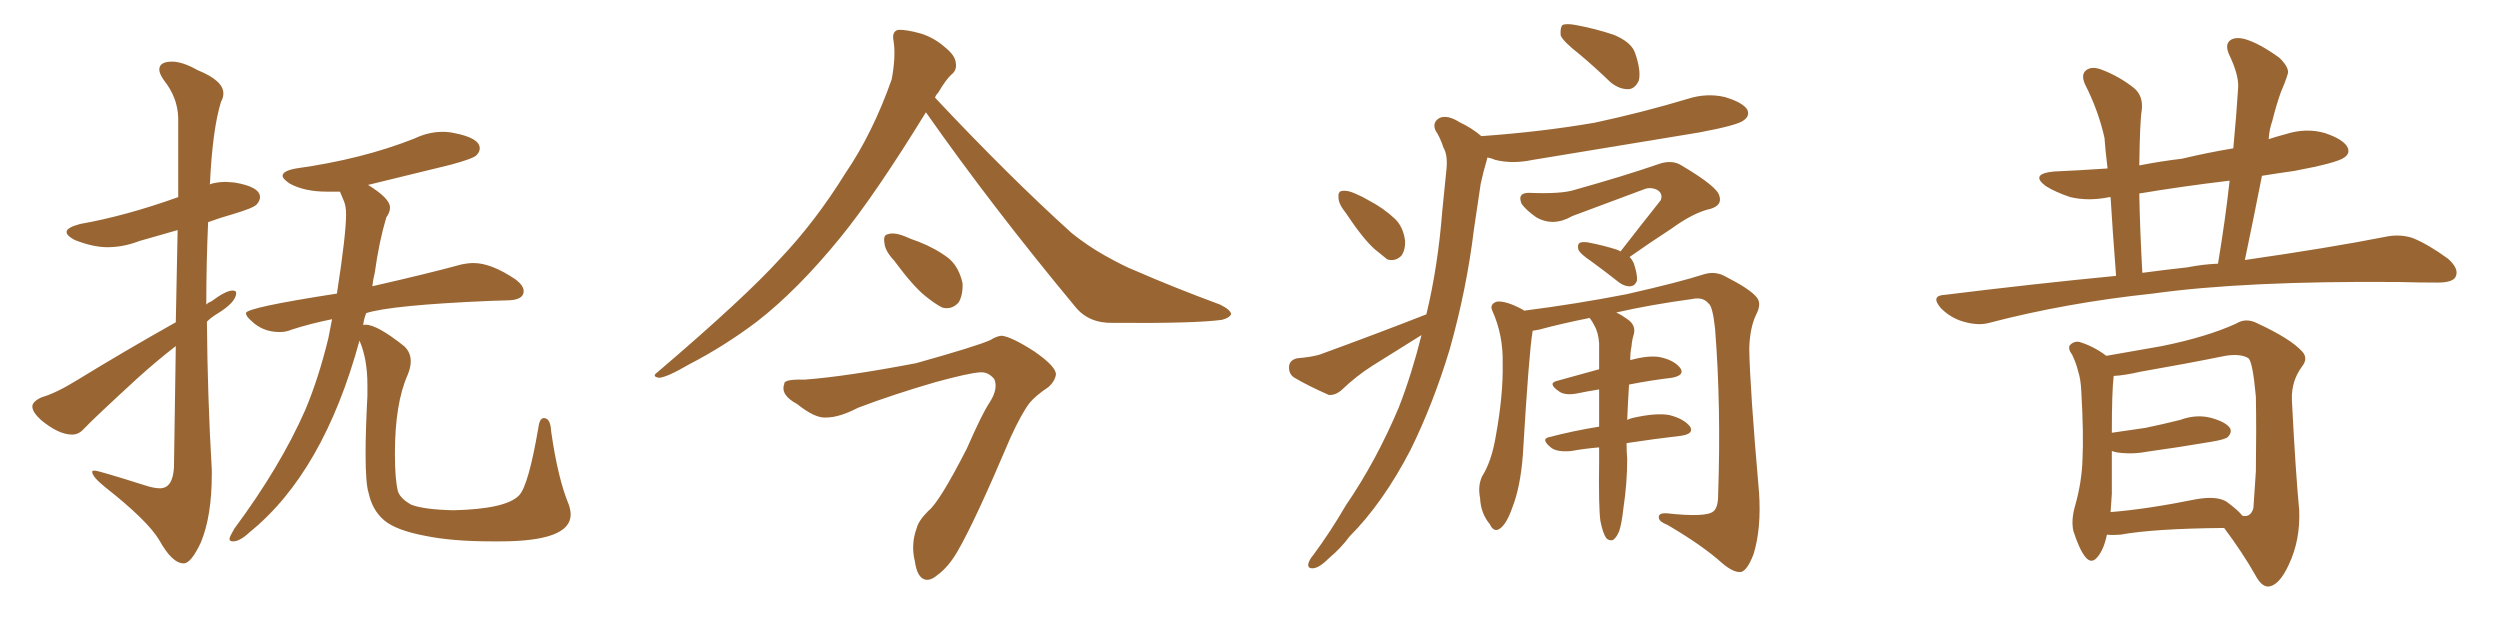 <svg xmlns="http://www.w3.org/2000/svg" xmlns:xlink="http://www.w3.org/1999/xlink" width="600" height="150"><path fill="#996633" padding="10" d="M44.09 135.21L44.09 135.21Q41.31 135.21 38.23 129.64L38.23 129.64Q35.45 124.95 25.20 116.89L25.20 116.89Q22.12 114.40 22.12 113.23L22.12 113.23Q22.12 112.94 22.71 112.94L22.71 112.94Q23.58 112.94 34.72 116.46L34.72 116.46Q36.91 117.19 38.38 117.19L38.38 117.19Q41.46 117.19 41.75 112.21L41.75 112.21L42.19 83.06Q37.65 86.57 33.11 90.67L33.11 90.67Q22.71 100.20 20.07 102.98L20.07 102.98Q18.90 104.30 17.29 104.30L17.29 104.30Q14.06 104.30 9.81 100.78L9.81 100.78Q7.76 98.88 7.76 97.56L7.76 97.56Q7.76 96.39 9.96 95.36L9.96 95.36Q13.48 94.34 18.46 91.26L18.46 91.26Q29.44 84.52 42.19 77.34L42.19 77.34L42.63 55.22L33.40 57.86Q29.59 59.33 25.78 59.33L25.78 59.33Q22.27 59.33 17.87 57.57L17.87 57.57Q15.97 56.54 15.97 55.66L15.97 55.66Q15.97 54.64 19.19 53.76L19.19 53.76Q30.03 51.86 42.77 47.31L42.77 47.31L42.77 28.27Q42.63 23.44 39.40 19.34L39.40 19.34Q38.23 17.72 38.23 16.70L38.23 16.70Q38.23 14.79 41.31 14.79L41.31 14.79Q43.80 14.79 47.46 16.85L47.46 16.85Q53.61 19.34 53.61 22.41L53.61 22.41Q53.61 23.44 53.03 24.46L53.03 24.46Q50.98 31.20 50.39 44.09L50.39 44.09Q50.24 44.09 50.24 44.24L50.24 44.24Q52.15 43.65 54.20 43.65L54.20 43.65L56.25 43.80Q62.40 44.82 62.40 47.31L62.40 47.31Q62.40 48.19 61.60 49.07Q60.79 49.95 55.81 51.42L55.81 51.42Q52.73 52.29 49.95 53.32L49.95 53.32Q49.51 63.28 49.51 73.10L49.51 73.10Q50.10 72.51 50.68 72.36L50.68 72.36Q54.20 69.73 55.81 69.73L55.81 69.73Q56.69 69.73 56.69 70.31L56.69 70.31Q56.69 72.51 52.15 75.29L52.15 75.29Q50.68 76.17 49.66 77.20L49.66 77.20Q49.80 95.07 50.83 112.79L50.83 112.79L50.83 113.82Q50.83 123.93 48.19 130.22L48.19 130.22Q45.85 135.21 44.09 135.21ZM119.97 129.93L119.97 129.93L118.07 129.93Q108.54 129.93 102.10 128.61L102.10 128.61Q95.07 127.29 92.21 124.88Q89.36 122.46 88.48 118.36L88.48 118.36Q87.74 116.16 87.74 108.84L87.74 108.84Q87.74 103.27 88.18 94.92L88.18 94.92L88.18 92.43Q88.18 86.13 86.28 81.74L86.28 81.74Q77.64 113.38 59.91 127.73L59.91 127.73Q57.57 129.93 55.96 129.93L55.96 129.93Q55.08 129.93 55.08 129.35L55.08 129.35Q55.08 129.05 55.37 128.47Q55.66 127.88 56.25 126.86L56.25 126.86Q67.24 112.06 73.24 98.44L73.24 98.44Q76.46 90.82 78.81 81.15L78.81 81.15L79.69 76.61Q74.56 77.64 70.02 79.10L70.02 79.10Q68.70 79.69 67.09 79.69L67.09 79.69Q62.99 79.69 60.21 76.90L60.21 76.90Q59.03 75.88 59.03 75.15L59.03 75.15Q59.03 73.83 80.86 70.46L80.86 70.46Q83.06 56.25 83.06 51.42L83.06 51.42Q83.06 49.51 82.54 48.27Q82.03 47.02 81.59 46.00L81.59 46.00L78.52 46.00Q73.10 46.00 69.58 44.09L69.58 44.09Q67.82 42.92 67.82 42.19L67.82 42.19Q67.82 41.02 71.04 40.43L71.04 40.43Q86.87 38.23 99.46 33.25L99.46 33.25Q102.83 31.64 106.20 31.64L106.20 31.64Q107.67 31.64 108.98 31.93L108.98 31.93Q115.14 33.11 115.14 35.60L115.14 35.60Q115.14 36.47 114.33 37.28Q113.53 38.09 108.11 39.55L108.11 39.55L88.33 44.38Q93.60 47.61 93.60 49.80L93.60 49.80Q93.60 50.98 92.72 52.15L92.72 52.15Q90.97 58.01 89.94 65.48L89.94 65.48Q89.50 67.24 89.36 68.70L89.36 68.70Q102.83 65.63 110.89 63.43L110.89 63.43Q112.35 63.13 113.67 63.13L113.67 63.13Q117.92 63.13 123.78 67.09L123.78 67.09Q125.68 68.55 125.68 69.87L125.68 69.87Q125.68 71.92 122.17 72.07L122.17 72.07L117.48 72.22Q93.75 73.24 87.89 75.15L87.89 75.15Q87.30 76.61 87.16 78.08L87.16 78.08Q87.16 77.93 87.74 77.93L87.74 77.93Q90.53 77.93 96.97 83.06L96.97 83.06Q98.58 84.52 98.58 86.72L98.58 86.72Q98.58 88.18 97.85 89.94L97.85 89.94Q94.78 96.83 94.78 108.84L94.78 108.84Q94.78 115.14 95.51 117.92L95.51 117.92Q96.09 119.68 98.73 121.14L98.73 121.14Q101.81 122.31 108.84 122.46L108.84 122.46Q121.58 122.17 124.66 118.80L124.66 118.80Q126.86 116.31 129.20 102.69L129.20 102.69Q129.49 100.34 130.52 100.34L130.52 100.34Q132.13 100.34 132.28 103.56L132.28 103.56Q133.89 114.84 136.52 121.14L136.52 121.14Q136.96 122.46 136.96 123.49L136.96 123.49Q136.96 129.93 119.97 129.93ZM222.22 26.95L222.22 26.95Q210.06 46.73 201.71 56.98L201.71 56.98Q191.46 69.58 181.64 77.20L181.64 77.20Q173.88 83.06 165.38 87.45L165.38 87.45Q160.11 90.53 158.20 90.67L158.20 90.67Q156.30 90.38 157.76 89.36L157.76 89.36Q178.71 71.48 187.21 62.11L187.21 62.11Q195.70 53.17 202.88 41.60L202.88 41.60Q209.47 31.93 214.01 19.04L214.01 19.04Q215.04 13.48 214.45 9.81L214.45 9.81Q214.01 7.62 215.48 7.18L215.48 7.18Q217.38 7.03 221.04 8.06L221.04 8.06Q224.27 9.08 226.90 11.43L226.90 11.43Q229.25 13.33 229.39 15.09L229.39 15.09Q229.69 16.85 228.37 17.87L228.37 17.87Q227.05 19.04 225.15 22.27L225.15 22.27Q224.56 22.85 224.41 23.44L224.41 23.44Q242.14 42.33 257.23 55.96L257.23 55.96Q260.89 58.89 264.99 61.23L264.99 61.23Q269.97 64.01 272.31 64.89L272.31 64.89Q281.69 68.99 292.82 73.10L292.82 73.10Q295.46 74.41 295.46 75.44L295.46 75.44Q295.02 76.32 293.26 76.76L293.26 76.76Q286.96 77.64 267.19 77.49L267.19 77.49Q261.33 77.64 258.11 73.68L258.11 73.68Q238.04 49.51 222.22 26.95ZM214.60 62.55L214.60 62.55Q212.40 60.21 212.26 58.30L212.26 58.30Q211.96 56.40 212.99 56.25L212.99 56.25Q214.45 55.66 217.09 56.69L217.09 56.69Q218.70 57.42 220.46 58.01L220.46 58.01Q224.56 59.62 227.64 61.96L227.64 61.96Q230.13 64.01 231.01 67.97L231.01 67.97Q231.15 70.61 230.13 72.51L230.13 72.51Q228.52 74.41 226.17 73.83L226.17 73.83Q224.41 72.95 222.07 71.04L222.07 71.04Q219.14 68.70 214.60 62.55ZM193.07 91.11L193.07 91.11L193.07 91.11Q203.03 90.38 219.87 87.16L219.87 87.16Q234.52 83.06 237.74 81.59L237.74 81.59Q239.06 80.71 240.38 80.57L240.38 80.57Q242.87 80.86 248.29 84.38L248.29 84.38Q253.56 88.04 253.42 89.94L253.42 89.94Q253.13 91.55 251.66 92.87L251.66 92.87Q248.58 94.92 247.12 96.68L247.12 96.68Q245.21 99.17 242.58 104.88L242.58 104.88Q233.94 125.24 229.83 132.28L229.83 132.28Q227.64 136.08 225 137.99L225 137.99Q222.95 139.75 221.48 138.87L221.48 138.87Q220.02 137.99 219.58 134.77L219.58 134.77Q218.55 130.66 220.02 126.71L220.02 126.71Q220.46 124.95 222.80 122.61L222.80 122.61Q225.44 120.56 232.03 107.67L232.03 107.67Q235.69 99.32 237.45 96.68L237.45 96.68Q239.65 93.31 238.62 90.97L238.62 90.97Q237.16 89.21 235.25 89.36L235.25 89.36Q232.62 89.50 224.56 91.70L224.56 91.70Q214.45 94.63 205.96 97.85L205.96 97.85Q201.42 100.20 198.34 100.20L198.34 100.20Q195.70 100.49 191.31 96.97L191.31 96.97Q187.21 94.78 188.23 92.14L188.23 92.14Q188.09 90.97 193.07 91.11ZM379.10 13.04L379.10 13.04Q375.15 9.96 374.56 8.50L374.56 8.50Q374.41 6.59 375 6.01L375 6.01Q375.88 5.57 378.22 6.01L378.22 6.01Q382.91 6.88 387.30 8.35L387.30 8.35Q391.55 10.11 392.43 12.74L392.43 12.74Q393.90 16.99 393.31 19.34L393.31 19.34Q392.43 21.24 390.97 21.39L390.97 21.39Q388.77 21.53 386.57 19.78L386.57 19.78Q382.76 16.11 379.10 13.04ZM342.33 75.44L342.33 75.44Q345.12 63.87 346.14 50.68L346.14 50.68Q346.73 44.97 347.17 40.43L347.17 40.43Q347.46 37.21 346.44 35.45L346.44 35.45Q345.56 32.81 344.53 31.35L344.53 31.35Q343.65 29.30 345.56 28.27L345.56 28.27Q347.46 27.54 350.24 29.30L350.24 29.30Q353.32 30.76 355.52 32.67L355.52 32.67Q370.02 31.64 382.76 29.44L382.76 29.44Q394.34 26.95 405.03 23.73L405.03 23.73Q409.57 22.27 413.96 23.29L413.96 23.29Q418.36 24.61 419.38 26.37L419.38 26.37Q419.97 27.83 418.51 28.86L418.51 28.86Q417.19 30.03 407.81 31.79L407.81 31.79Q387.30 35.16 367.82 38.38L367.82 38.38Q362.99 39.40 358.89 38.38L358.89 38.38Q357.86 37.94 356.98 37.79L356.98 37.79Q356.98 37.94 356.84 38.38L356.84 38.38Q355.96 41.31 355.37 44.09L355.37 44.09Q354.64 49.22 353.76 54.93L353.76 54.93Q352.00 69.43 347.90 83.94L347.90 83.94Q343.95 96.97 338.53 107.96L338.53 107.96Q331.93 120.70 323.88 128.76L323.88 128.76Q321.83 131.54 319.04 133.89L319.04 133.89Q316.70 136.23 315.23 136.38L315.23 136.38Q313.62 136.52 314.06 135.06L314.06 135.06Q314.36 134.18 315.23 133.15L315.23 133.15Q319.34 127.59 323.00 121.29L323.00 121.29Q330.32 110.60 335.74 97.71L335.74 97.71Q338.82 89.79 341.16 80.42L341.16 80.42Q335.30 84.08 329.44 87.74L329.44 87.74Q325.49 90.23 321.83 93.75L321.83 93.75Q320.36 94.92 318.90 94.78L318.90 94.78Q313.92 92.58 310.69 90.67L310.69 90.67Q309.23 89.79 309.38 87.89L309.38 87.89Q309.52 86.43 311.28 85.99L311.28 85.99Q314.79 85.69 316.70 85.11L316.70 85.11Q330.76 79.98 342.33 75.44ZM388.92 60.35L388.92 60.35Q394.04 53.76 398.58 48.05L398.58 48.05Q399.17 46.44 397.71 45.56L397.71 45.56Q396.09 44.82 394.63 45.41L394.63 45.41Q380.13 50.83 377.34 51.86L377.34 51.86Q372.80 54.49 368.70 52.15L368.70 52.15Q366.21 50.39 365.19 48.93L365.19 48.93Q364.01 46.14 367.24 46.29L367.24 46.29Q374.85 46.58 377.93 45.56L377.93 45.56Q389.94 42.19 398.00 39.40L398.00 39.40Q401.22 38.23 403.56 39.70L403.56 39.70Q412.21 44.82 412.65 47.02L412.65 47.02Q413.38 49.22 410.60 50.10L410.60 50.10Q406.49 50.98 401.07 54.93L401.07 54.93Q395.65 58.45 391.11 61.67L391.11 61.67Q391.70 62.26 392.14 63.28L392.14 63.28Q393.02 65.92 392.87 67.38L392.87 67.38Q392.43 68.55 391.41 68.70L391.41 68.70Q390.09 68.85 388.62 67.82L388.62 67.82Q385.11 65.04 381.88 62.70L381.88 62.70Q379.25 60.94 378.81 59.91L378.81 59.91Q378.52 58.74 379.10 58.30L379.10 58.30Q379.54 58.01 381.01 58.15L381.01 58.15Q384.81 58.89 388.04 59.91L388.04 59.91Q388.77 60.21 388.92 60.35ZM384.08 124.95L384.08 124.95Q383.64 121.44 383.79 110.74L383.79 110.74Q383.79 108.84 383.79 107.37L383.79 107.37Q380.27 107.67 377.05 108.25L377.05 108.25Q373.83 108.54 372.36 107.52L372.36 107.52Q369.58 105.32 371.92 104.88L371.92 104.88Q377.49 103.42 383.79 102.39L383.79 102.39Q383.79 97.56 383.79 93.46L383.79 93.46Q381.01 93.90 378.22 94.48L378.22 94.48Q375.44 94.92 374.12 93.90L374.12 93.90Q371.34 91.99 373.68 91.41L373.68 91.41Q378.37 90.09 383.79 88.62L383.79 88.62Q383.79 85.25 383.79 82.47L383.79 82.47Q383.64 79.83 382.62 78.08L382.62 78.08Q382.18 77.20 381.74 76.61L381.74 76.61Q381.59 76.32 381.45 76.32L381.45 76.32Q374.85 77.64 369.43 79.10L369.43 79.10Q368.41 79.25 367.82 79.39L367.82 79.39Q367.82 79.39 367.82 79.54L367.82 79.54Q366.94 84.67 365.48 109.28L365.48 109.28Q364.89 116.89 362.99 121.73L362.99 121.73Q361.52 125.98 359.77 127.00L359.77 127.00Q358.45 127.73 357.57 125.83L357.57 125.83Q355.37 123.19 355.22 119.53L355.22 119.53Q354.64 116.75 355.66 114.40L355.66 114.40Q358.01 110.74 359.03 104.44L359.03 104.44Q360.79 94.78 360.64 87.16L360.64 87.16Q360.79 80.42 358.15 74.56L358.15 74.56Q357.42 72.95 359.33 72.36L359.33 72.36Q361.67 72.22 365.63 74.41L365.63 74.41Q365.63 74.41 365.77 74.56L365.77 74.56Q378.37 72.95 390.38 70.61L390.38 70.61Q403.27 67.68 409.13 65.77L409.13 65.77Q411.77 65.04 414.11 66.36L414.11 66.36Q420.12 69.43 421.58 71.34L421.58 71.34Q422.90 72.80 421.44 75.59L421.44 75.59Q419.97 78.66 419.82 83.64L419.82 83.64Q419.97 93.02 422.17 118.21L422.17 118.21Q422.75 126.86 420.85 133.01L420.85 133.01Q419.38 136.82 417.92 137.26L417.92 137.26Q416.16 137.55 413.38 135.21L413.38 135.21Q408.69 130.96 400.20 125.98L400.20 125.98Q398.29 125.24 398.14 124.37L398.14 124.37Q397.85 123.05 400.05 123.19L400.05 123.19Q409.42 124.22 411.18 122.75L411.18 122.75Q412.35 121.88 412.35 118.80L412.35 118.80Q413.09 97.56 411.62 78.96L411.62 78.96Q411.04 73.39 410.01 72.80L410.01 72.80Q408.69 71.19 406.05 71.78L406.05 71.78Q396.24 73.10 387.89 75L387.89 75Q389.21 75.59 390.97 76.90L390.97 76.90Q392.58 78.22 392.14 80.13L392.14 80.13Q391.70 81.45 391.55 83.20L391.55 83.20Q391.26 84.52 391.26 86.43L391.26 86.43Q395.51 85.25 398.29 85.69L398.29 85.69Q401.81 86.43 403.27 88.33L403.27 88.33Q404.44 90.09 401.22 90.67L401.22 90.67Q396.24 91.26 390.97 92.29L390.97 92.29Q390.67 97.12 390.53 100.78L390.53 100.78Q391.11 100.49 391.70 100.34L391.70 100.34Q397.41 99.02 400.63 99.61L400.63 99.61Q404.15 100.49 405.62 102.39L405.62 102.39Q406.64 104.15 403.42 104.59L403.42 104.59Q397.12 105.32 390.38 106.35L390.38 106.35Q390.38 108.69 390.53 110.16L390.53 110.16Q390.53 115.87 389.65 121.73L389.65 121.73Q389.21 125.68 388.62 127.44L388.62 127.44Q387.89 129.20 387.01 129.64L387.01 129.64Q386.13 129.79 385.55 129.20L385.55 129.20Q384.67 128.03 384.08 124.95ZM323.00 51.12L323.00 51.12L323.00 51.12Q321.24 48.93 321.24 47.46L321.24 47.46Q321.09 46.00 321.97 45.85L321.97 45.85Q323.29 45.56 325.20 46.44L325.20 46.44Q326.95 47.17 328.42 48.05L328.42 48.05Q332.08 49.95 334.86 52.59L334.86 52.59Q336.77 54.49 337.21 57.71L337.21 57.71Q337.35 59.91 336.33 61.38L336.33 61.38Q334.86 62.84 332.96 62.26L332.96 62.26Q331.64 61.23 329.88 59.77L329.88 59.77Q327.10 57.28 323.00 51.12ZM507.86 66.21L507.86 66.21Q506.98 54.79 506.54 47.31L506.54 47.31Q506.25 47.31 506.25 47.31L506.25 47.31Q501.27 48.34 496.88 47.31L496.88 47.31Q493.36 46.14 491.02 44.68L491.02 44.68Q487.06 41.75 492.92 41.16L492.92 41.16Q499.51 40.87 505.81 40.43L505.81 40.43Q505.22 35.45 505.08 33.11L505.08 33.11Q503.61 26.51 500.39 20.21L500.39 20.21Q499.37 17.87 500.68 16.85L500.68 16.85Q502.00 15.82 504.35 16.70L504.35 16.70Q508.59 18.31 512.11 21.09L512.11 21.09Q514.45 23.00 514.01 26.51L514.01 26.51Q513.57 29.15 513.43 39.70L513.43 39.70Q518.70 38.67 523.68 38.09L523.68 38.09Q529.83 36.62 535.99 35.60L535.99 35.60Q536.72 27.98 537.16 20.95L537.16 20.95Q537.30 17.87 534.96 13.04L534.96 13.04Q533.94 10.69 535.25 9.67L535.25 9.67Q536.43 8.79 538.77 9.38L538.77 9.38Q542.29 10.40 547.12 13.92L547.12 13.92Q549.61 16.41 549.02 17.87L549.02 17.87Q548.44 19.78 547.41 22.12L547.41 22.12Q546.39 24.90 545.36 29.00L545.36 29.00Q544.63 31.05 544.48 33.40L544.48 33.40Q546.24 32.81 548.44 32.23L548.44 32.23Q553.42 30.62 557.96 31.93L557.96 31.93Q562.35 33.40 563.38 35.30L563.38 35.30Q564.11 36.77 562.65 37.79L562.65 37.79Q560.89 39.11 550.63 41.02L550.63 41.02Q546.53 41.60 542.87 42.19L542.87 42.19Q540.97 51.86 538.77 62.40L538.77 62.40Q559.13 59.47 572.46 56.84L572.46 56.84Q575.98 56.10 579.05 57.13L579.05 57.13Q582.71 58.59 587.55 62.11L587.55 62.11Q590.33 64.60 589.31 66.50L589.31 66.50Q588.57 67.82 585.06 67.82L585.06 67.82Q580.52 67.82 575.54 67.68L575.54 67.68Q538.77 67.38 516.65 70.46L516.65 70.46Q495.85 72.66 477.39 77.49L477.39 77.49Q474.76 78.22 471.24 77.20L471.24 77.20Q468.16 76.32 465.82 73.97L465.82 73.97Q463.18 70.90 466.85 70.75L466.85 70.75Q488.09 68.12 507.86 66.21ZM525 64.16L525 64.16Q528.66 63.43 532.32 63.28L532.32 63.28Q534.08 52.73 535.11 43.36L535.11 43.36Q523.97 44.68 513.43 46.44L513.43 46.44Q513.57 54.79 514.16 65.48L514.16 65.48Q519.58 64.75 525 64.16ZM533.79 126.71L533.79 126.71Q516.94 126.86 508.89 128.32L508.89 128.32Q507.13 128.47 505.66 128.32L505.66 128.32Q504.93 131.84 503.47 133.59L503.47 133.59Q502.00 135.50 500.54 133.74L500.54 133.74Q499.07 131.98 497.61 127.44L497.61 127.44Q497.02 124.80 498.05 121.29L498.05 121.29Q499.66 115.58 499.80 110.16L499.80 110.16Q500.10 104.15 499.51 93.90L499.51 93.90Q499.37 90.97 498.78 89.21L498.78 89.21Q498.34 87.30 497.31 85.11L497.31 85.11Q496.29 83.79 496.73 82.91L496.73 82.91Q497.61 81.88 498.93 82.03L498.93 82.03Q502.44 83.06 505.52 85.40L505.52 85.40Q510.35 84.52 518.85 83.06L518.85 83.06Q529.69 80.86 536.72 77.64L536.72 77.64Q539.06 76.17 541.85 77.64L541.85 77.64Q549.76 81.30 552.54 84.38L552.54 84.38Q554.00 85.99 552.54 87.89L552.54 87.89Q549.90 91.41 550.05 95.95L550.05 95.95Q550.93 113.23 551.81 122.46L551.81 122.46Q552.10 129.64 549.32 135.50L549.32 135.50Q546.97 140.63 544.34 140.77L544.34 140.77Q542.72 140.77 541.26 137.99L541.26 137.99Q538.18 132.57 533.79 126.71ZM538.18 123.78L538.18 123.78L538.18 123.78Q540.23 124.22 540.82 121.88L540.82 121.88Q540.97 119.38 541.41 113.09L541.41 113.09Q541.55 102.83 541.41 95.21L541.41 95.21Q540.67 87.01 539.65 85.99L539.65 85.99Q537.74 84.81 534.08 85.40L534.08 85.40Q524.71 87.30 513.72 89.21L513.72 89.21Q509.91 90.09 507.28 90.23L507.28 90.23Q506.84 94.04 506.84 103.86L506.84 103.86Q510.94 103.27 514.89 102.69L514.89 102.69Q519.14 101.81 523.24 100.78L523.24 100.78Q527.20 99.32 530.86 100.34L530.86 100.34Q534.38 101.37 535.25 102.83L535.25 102.83Q535.69 103.86 534.67 104.88L534.67 104.88Q534.08 105.47 530.57 106.05L530.57 106.05Q522.80 107.37 515.33 108.40L515.33 108.40Q511.52 109.13 507.86 108.54L507.86 108.54Q507.28 108.40 506.84 108.25L506.84 108.25Q506.84 113.53 506.84 118.51L506.84 118.51Q506.69 120.70 506.54 122.90L506.54 122.90Q515.48 122.17 527.05 119.82L527.05 119.82Q532.03 118.95 534.38 120.41L534.38 120.41Q537.16 122.46 538.18 123.78Z"/></svg>